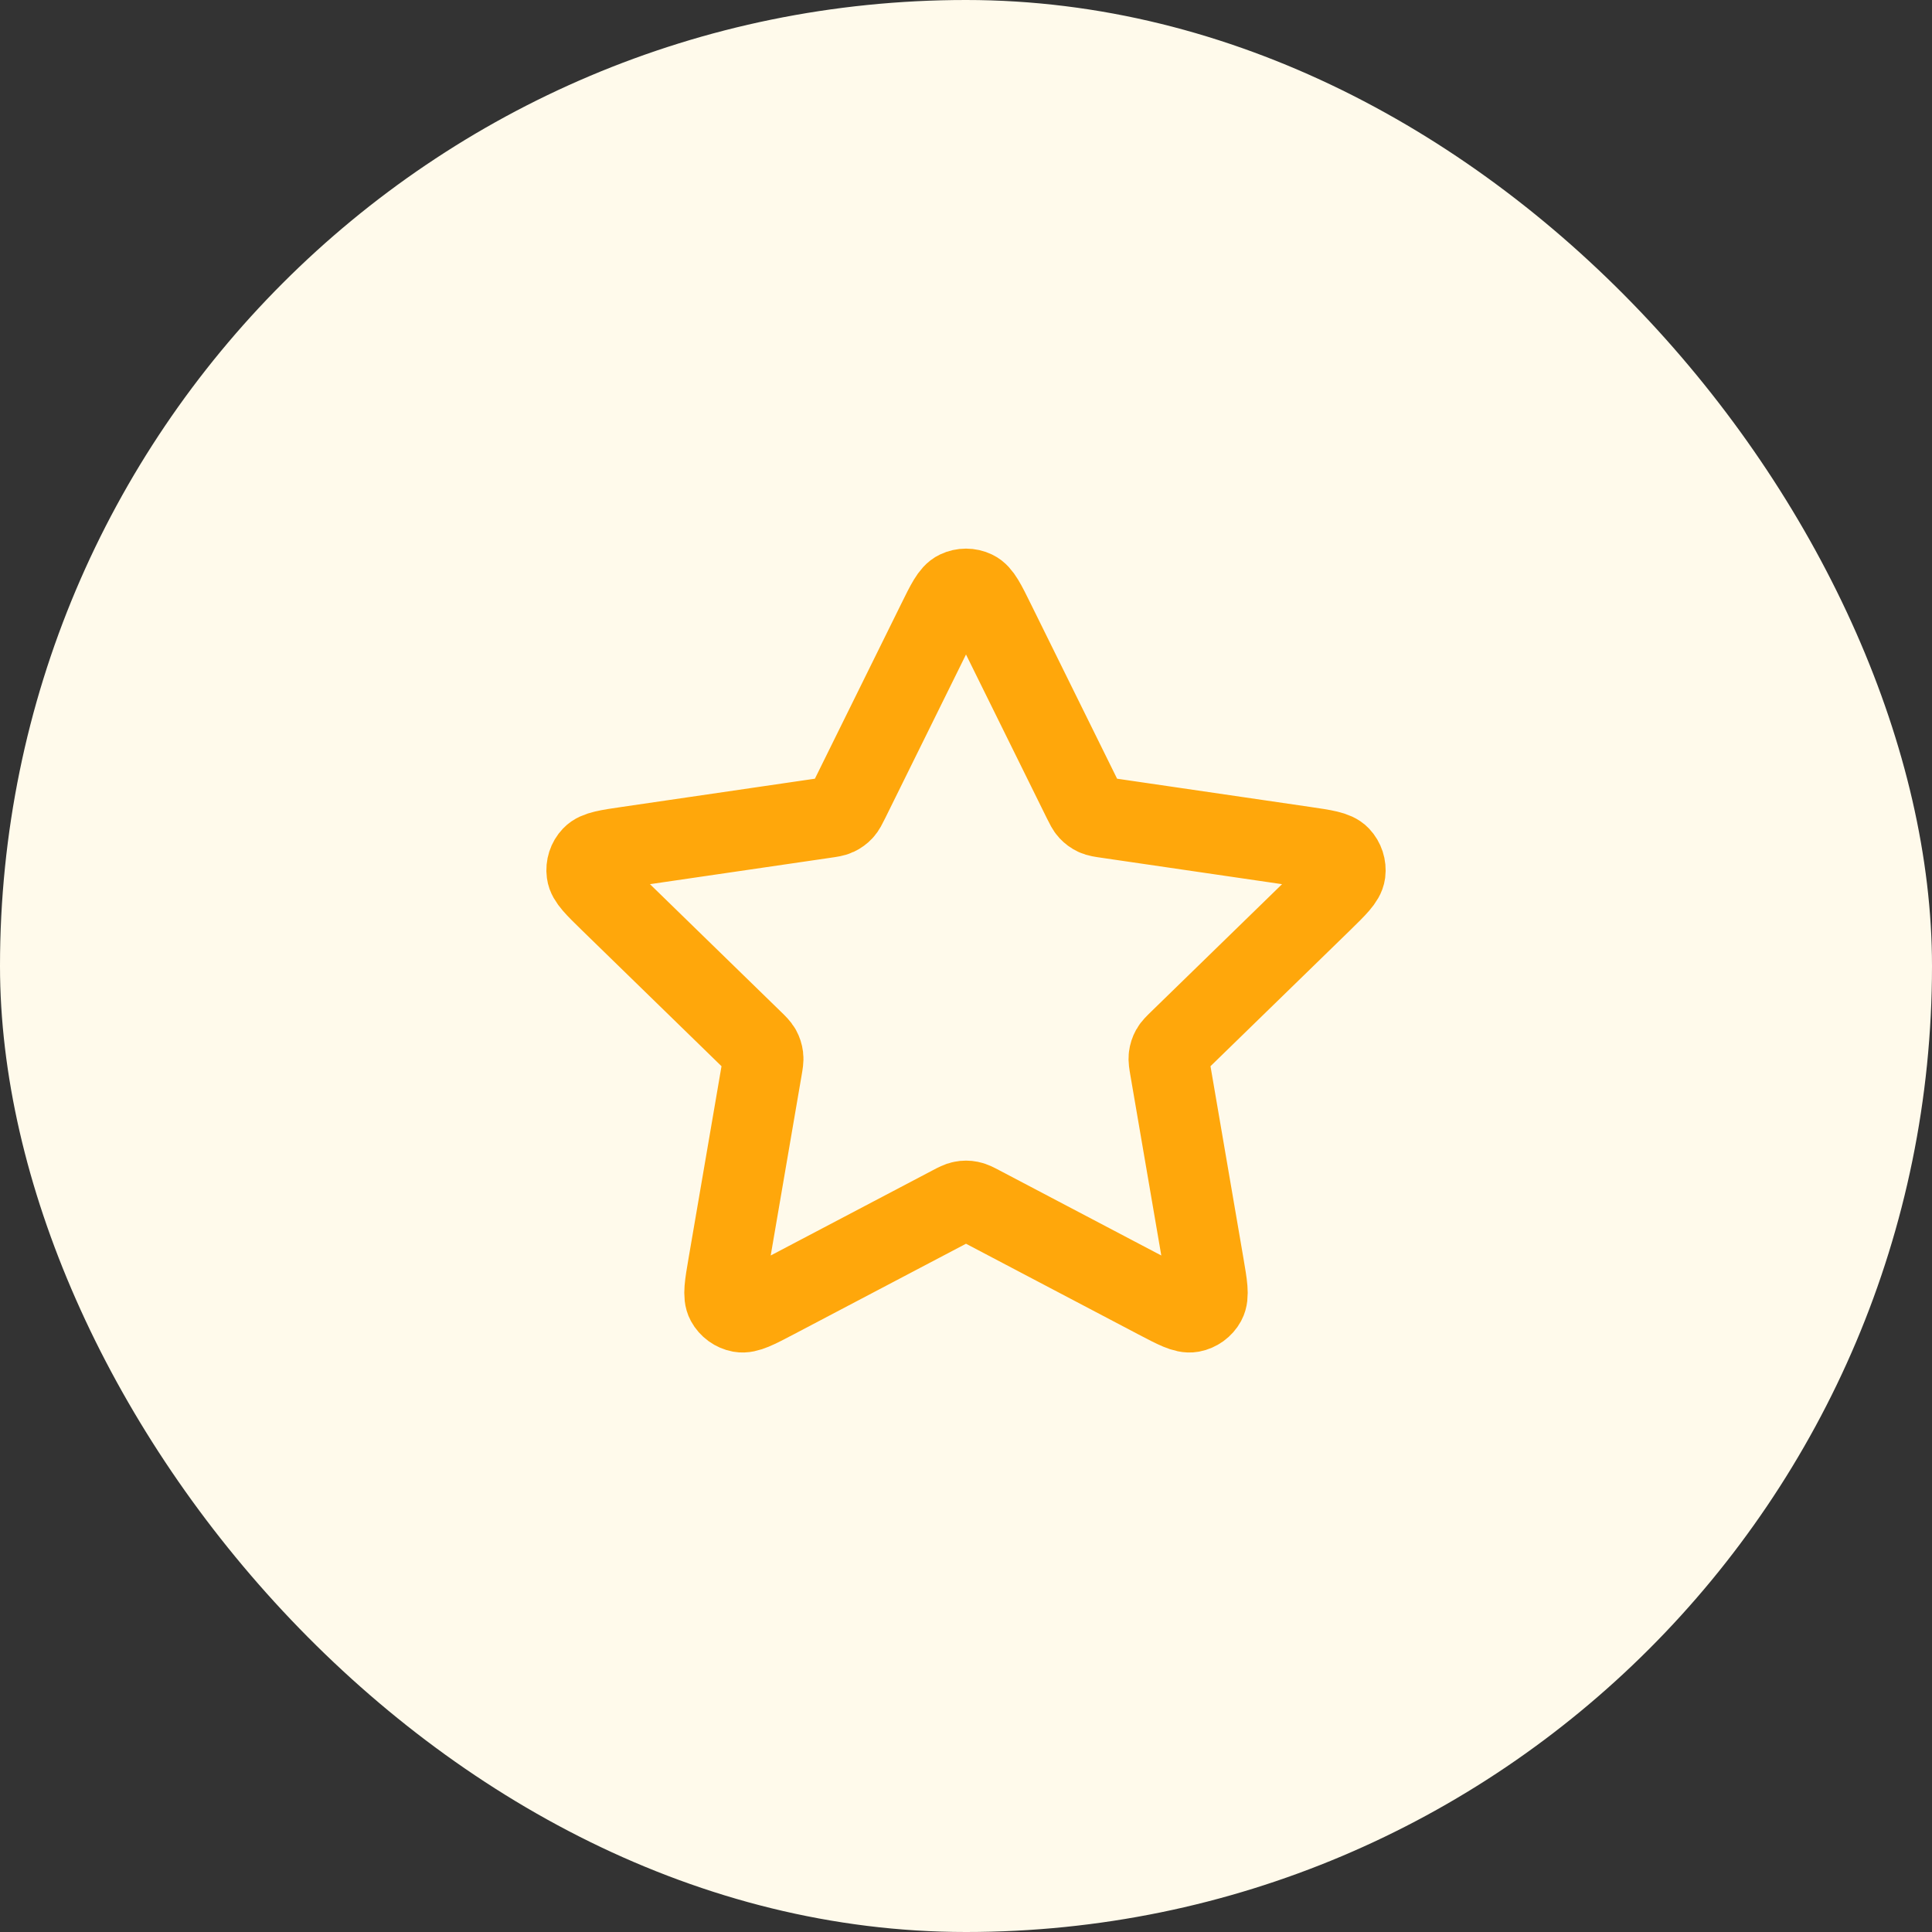 <svg width="48" height="48" viewBox="0 0 48 48" fill="none" xmlns="http://www.w3.org/2000/svg">
<rect x="0" y="0" width="48" height="48" fill="#333333" stroke="none"/>
<rect width="48" height="48" rx="24" fill="#FFFAEB"/>
<path d="M23.283 15.454C23.513 14.987 23.628 14.753 23.785 14.679C23.921 14.614 24.079 14.614 24.215 14.679C24.372 14.753 24.487 14.987 24.717 15.454L26.904 19.884C26.972 20.021 27.006 20.09 27.056 20.144C27.1 20.191 27.153 20.23 27.211 20.257C27.278 20.288 27.354 20.299 27.506 20.321L32.397 21.036C32.912 21.111 33.17 21.149 33.289 21.275C33.392 21.384 33.441 21.535 33.422 21.684C33.399 21.856 33.212 22.037 32.84 22.401L29.301 25.847C29.191 25.954 29.136 26.008 29.1 26.072C29.069 26.128 29.049 26.19 29.041 26.255C29.032 26.327 29.045 26.403 29.071 26.555L29.906 31.422C29.994 31.936 30.038 32.192 29.955 32.345C29.883 32.477 29.755 32.57 29.607 32.598C29.437 32.629 29.206 32.508 28.745 32.266L24.372 29.966C24.236 29.894 24.168 29.859 24.096 29.845C24.033 29.832 23.967 29.832 23.904 29.845C23.832 29.859 23.764 29.894 23.628 29.966L19.255 32.266C18.794 32.508 18.563 32.629 18.393 32.598C18.245 32.57 18.117 32.477 18.045 32.345C17.962 32.192 18.006 31.936 18.094 31.422L18.929 26.555C18.955 26.403 18.968 26.327 18.959 26.255C18.951 26.19 18.931 26.128 18.9 26.072C18.864 26.008 18.809 25.954 18.699 25.847L15.161 22.401C14.788 22.037 14.601 21.856 14.579 21.684C14.559 21.535 14.607 21.384 14.711 21.275C14.83 21.149 15.088 21.111 15.603 21.036L20.494 20.321C20.646 20.299 20.723 20.288 20.789 20.257C20.847 20.23 20.9 20.191 20.944 20.144C20.994 20.09 21.028 20.021 21.096 19.884L23.283 15.454Z" stroke="#FFA70B" stroke-width="2" stroke-linecap="round" stroke-linejoin="round"/>
</svg>

